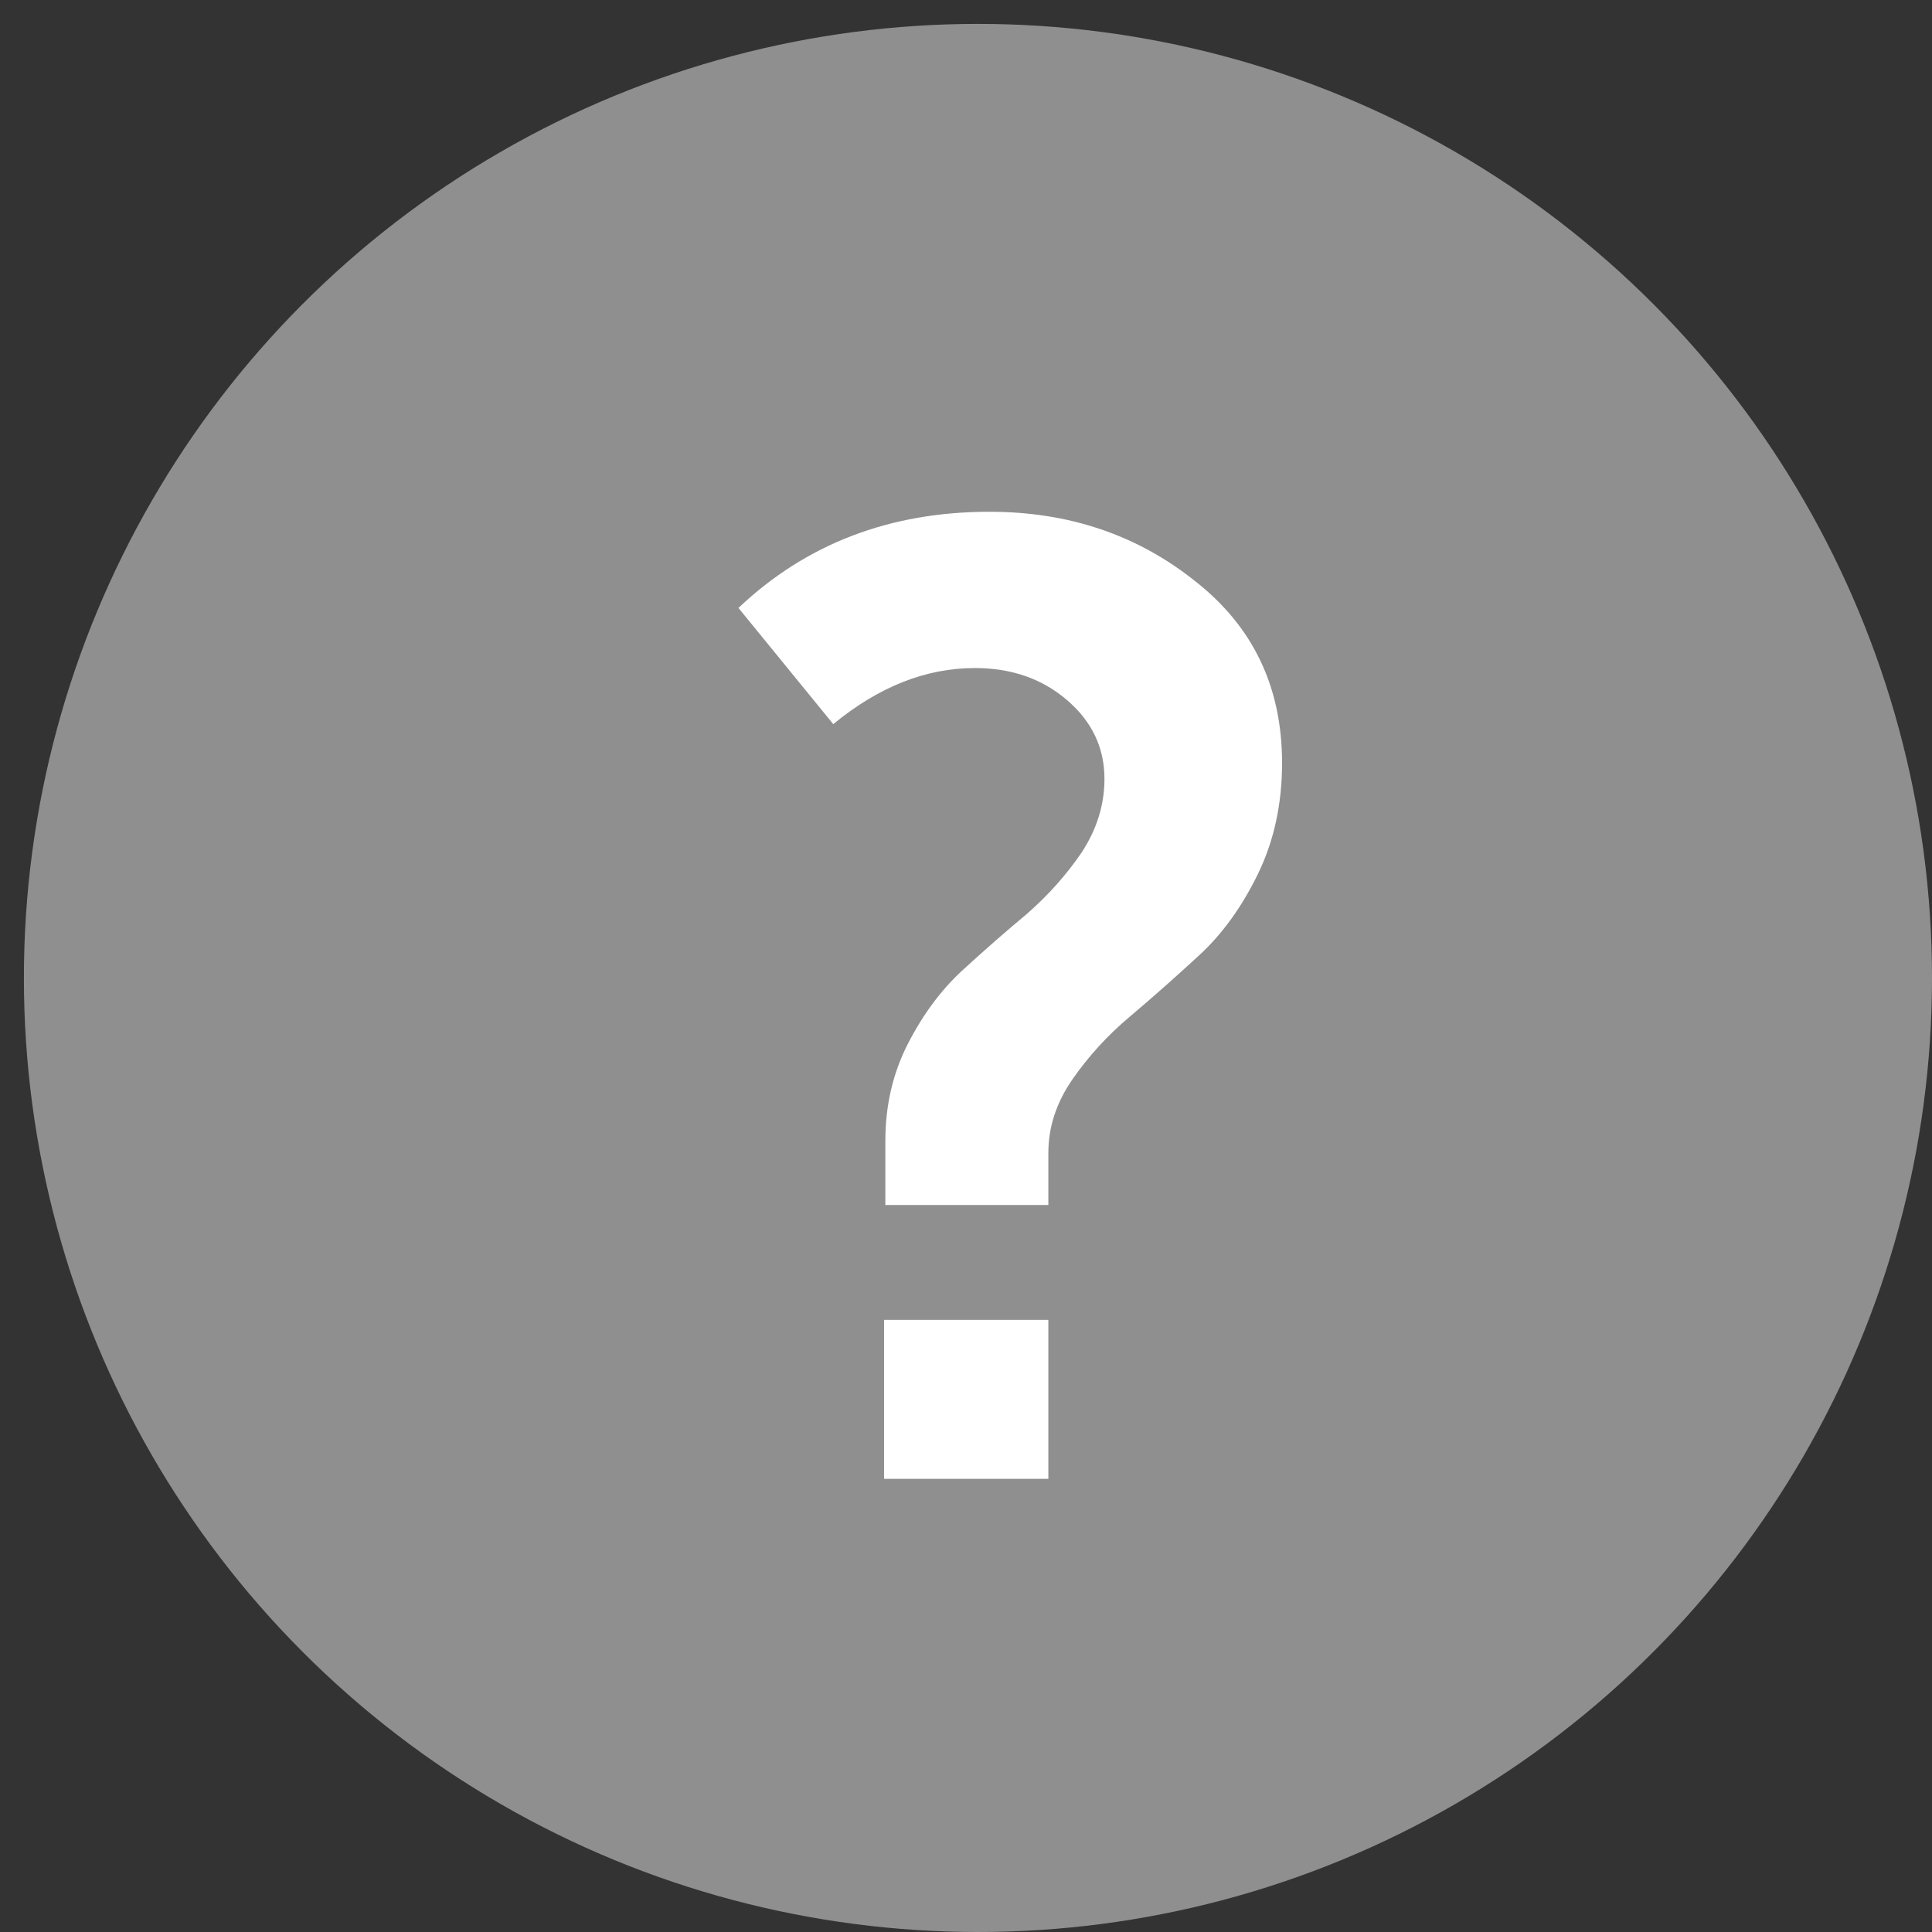 <?xml version="1.0" encoding="UTF-8"?> <svg xmlns="http://www.w3.org/2000/svg" width="27" height="27" viewBox="0 0 27 27" fill="none"><rect x="0" y="0" width="27" height="27" fill="#333333" stroke="none"/><circle opacity="0.45" cx="13.667" cy="13.667" r="13.333" fill="white"></circle><path d="M12.373 16.84V15.944C12.373 15.446 12.479 14.992 12.691 14.581C12.902 14.171 13.157 13.829 13.456 13.555C13.755 13.281 14.053 13.02 14.352 12.771C14.651 12.509 14.906 12.223 15.117 11.912C15.329 11.588 15.435 11.246 15.435 10.885C15.435 10.45 15.261 10.083 14.912 9.784C14.564 9.485 14.134 9.336 13.624 9.336C12.94 9.336 12.28 9.597 11.645 10.12L10.32 8.496C11.266 7.6 12.436 7.152 13.829 7.152C14.937 7.152 15.895 7.476 16.704 8.123C17.513 8.757 17.917 9.604 17.917 10.661C17.917 11.234 17.805 11.75 17.581 12.211C17.357 12.671 17.084 13.051 16.76 13.349C16.436 13.648 16.113 13.934 15.789 14.208C15.478 14.469 15.211 14.762 14.987 15.085C14.763 15.409 14.651 15.751 14.651 16.112V16.84H12.373ZM12.355 20.667V18.445H14.651V20.667H12.355Z" fill="white"></path></svg> 